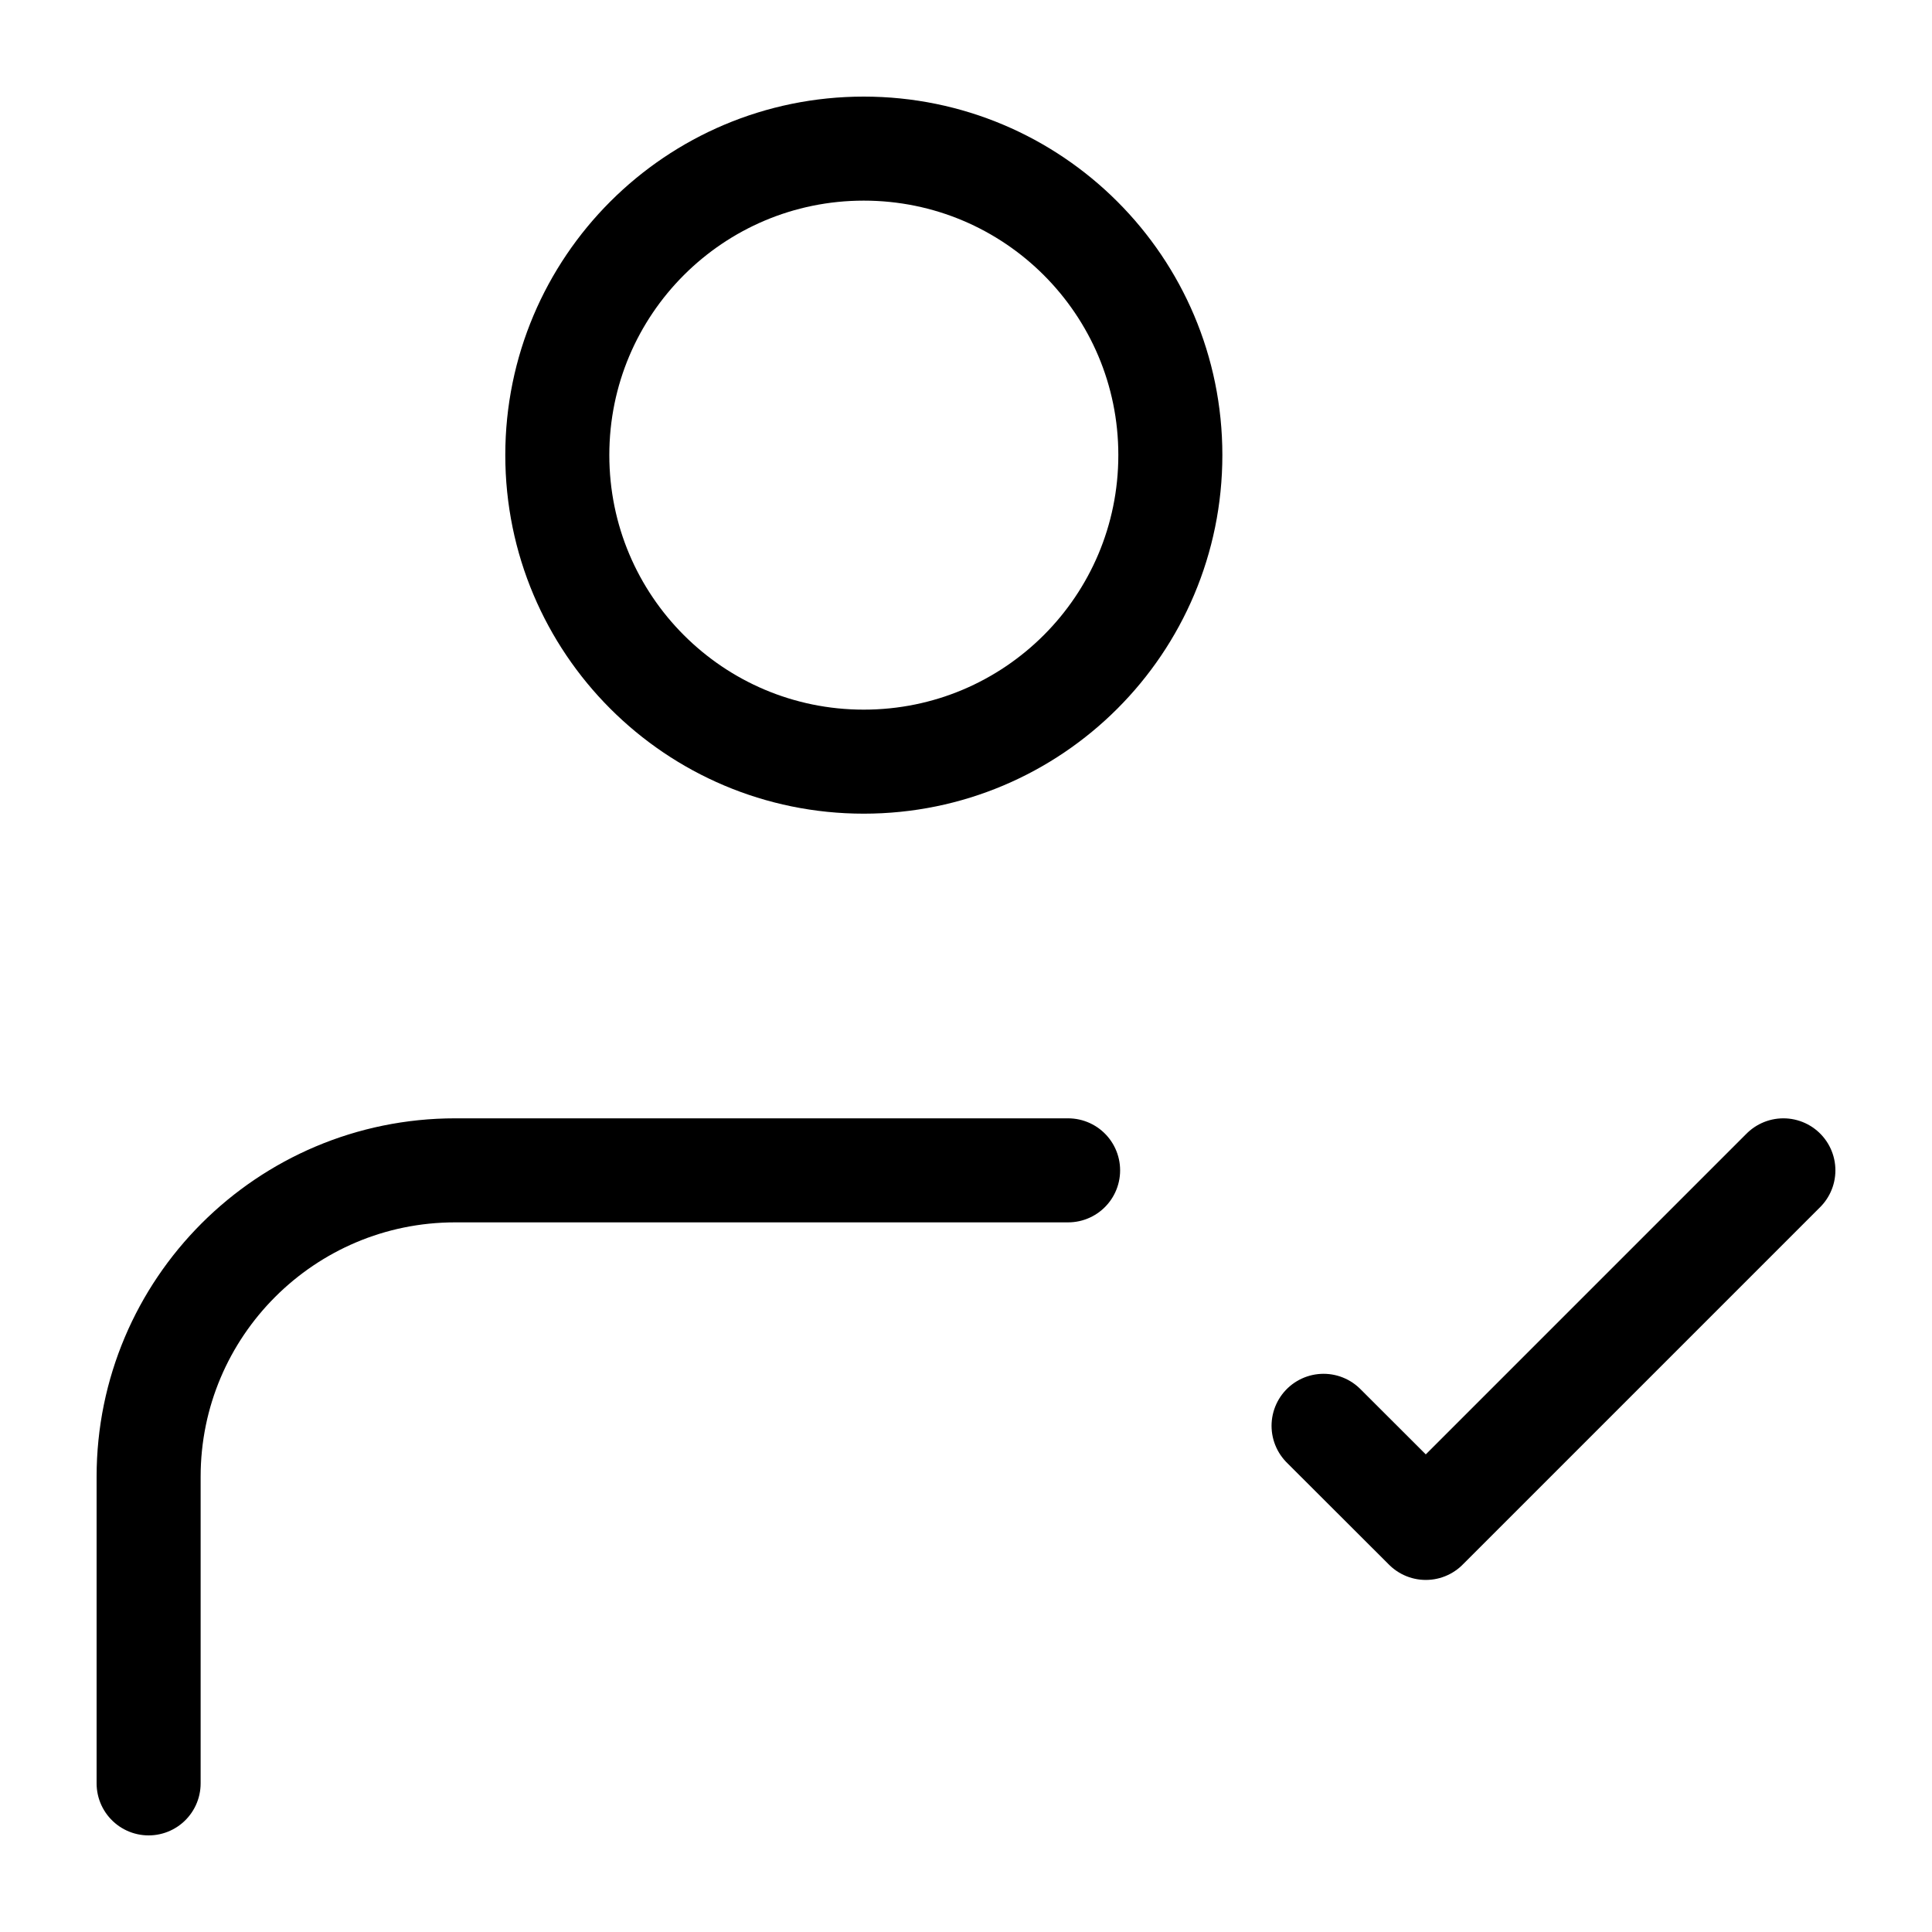 <?xml version="1.0" encoding="UTF-8"?> <svg xmlns="http://www.w3.org/2000/svg" width="13" height="13" viewBox="0 0 13 13" fill="none"><path d="M1 12L1 9.937C1 8.798 1.924 7.875 3.063 7.875H7.187M8.906 9.594L9.594 10.281L12 7.875M7.875 3.062C7.875 4.202 6.952 5.125 5.812 5.125C4.673 5.125 3.75 4.202 3.75 3.062C3.75 1.923 4.673 1 5.812 1C6.952 1 7.875 1.923 7.875 3.062Z" stroke="black" stroke-width="0.7" stroke-linecap="round" stroke-linejoin="round"></path></svg> 